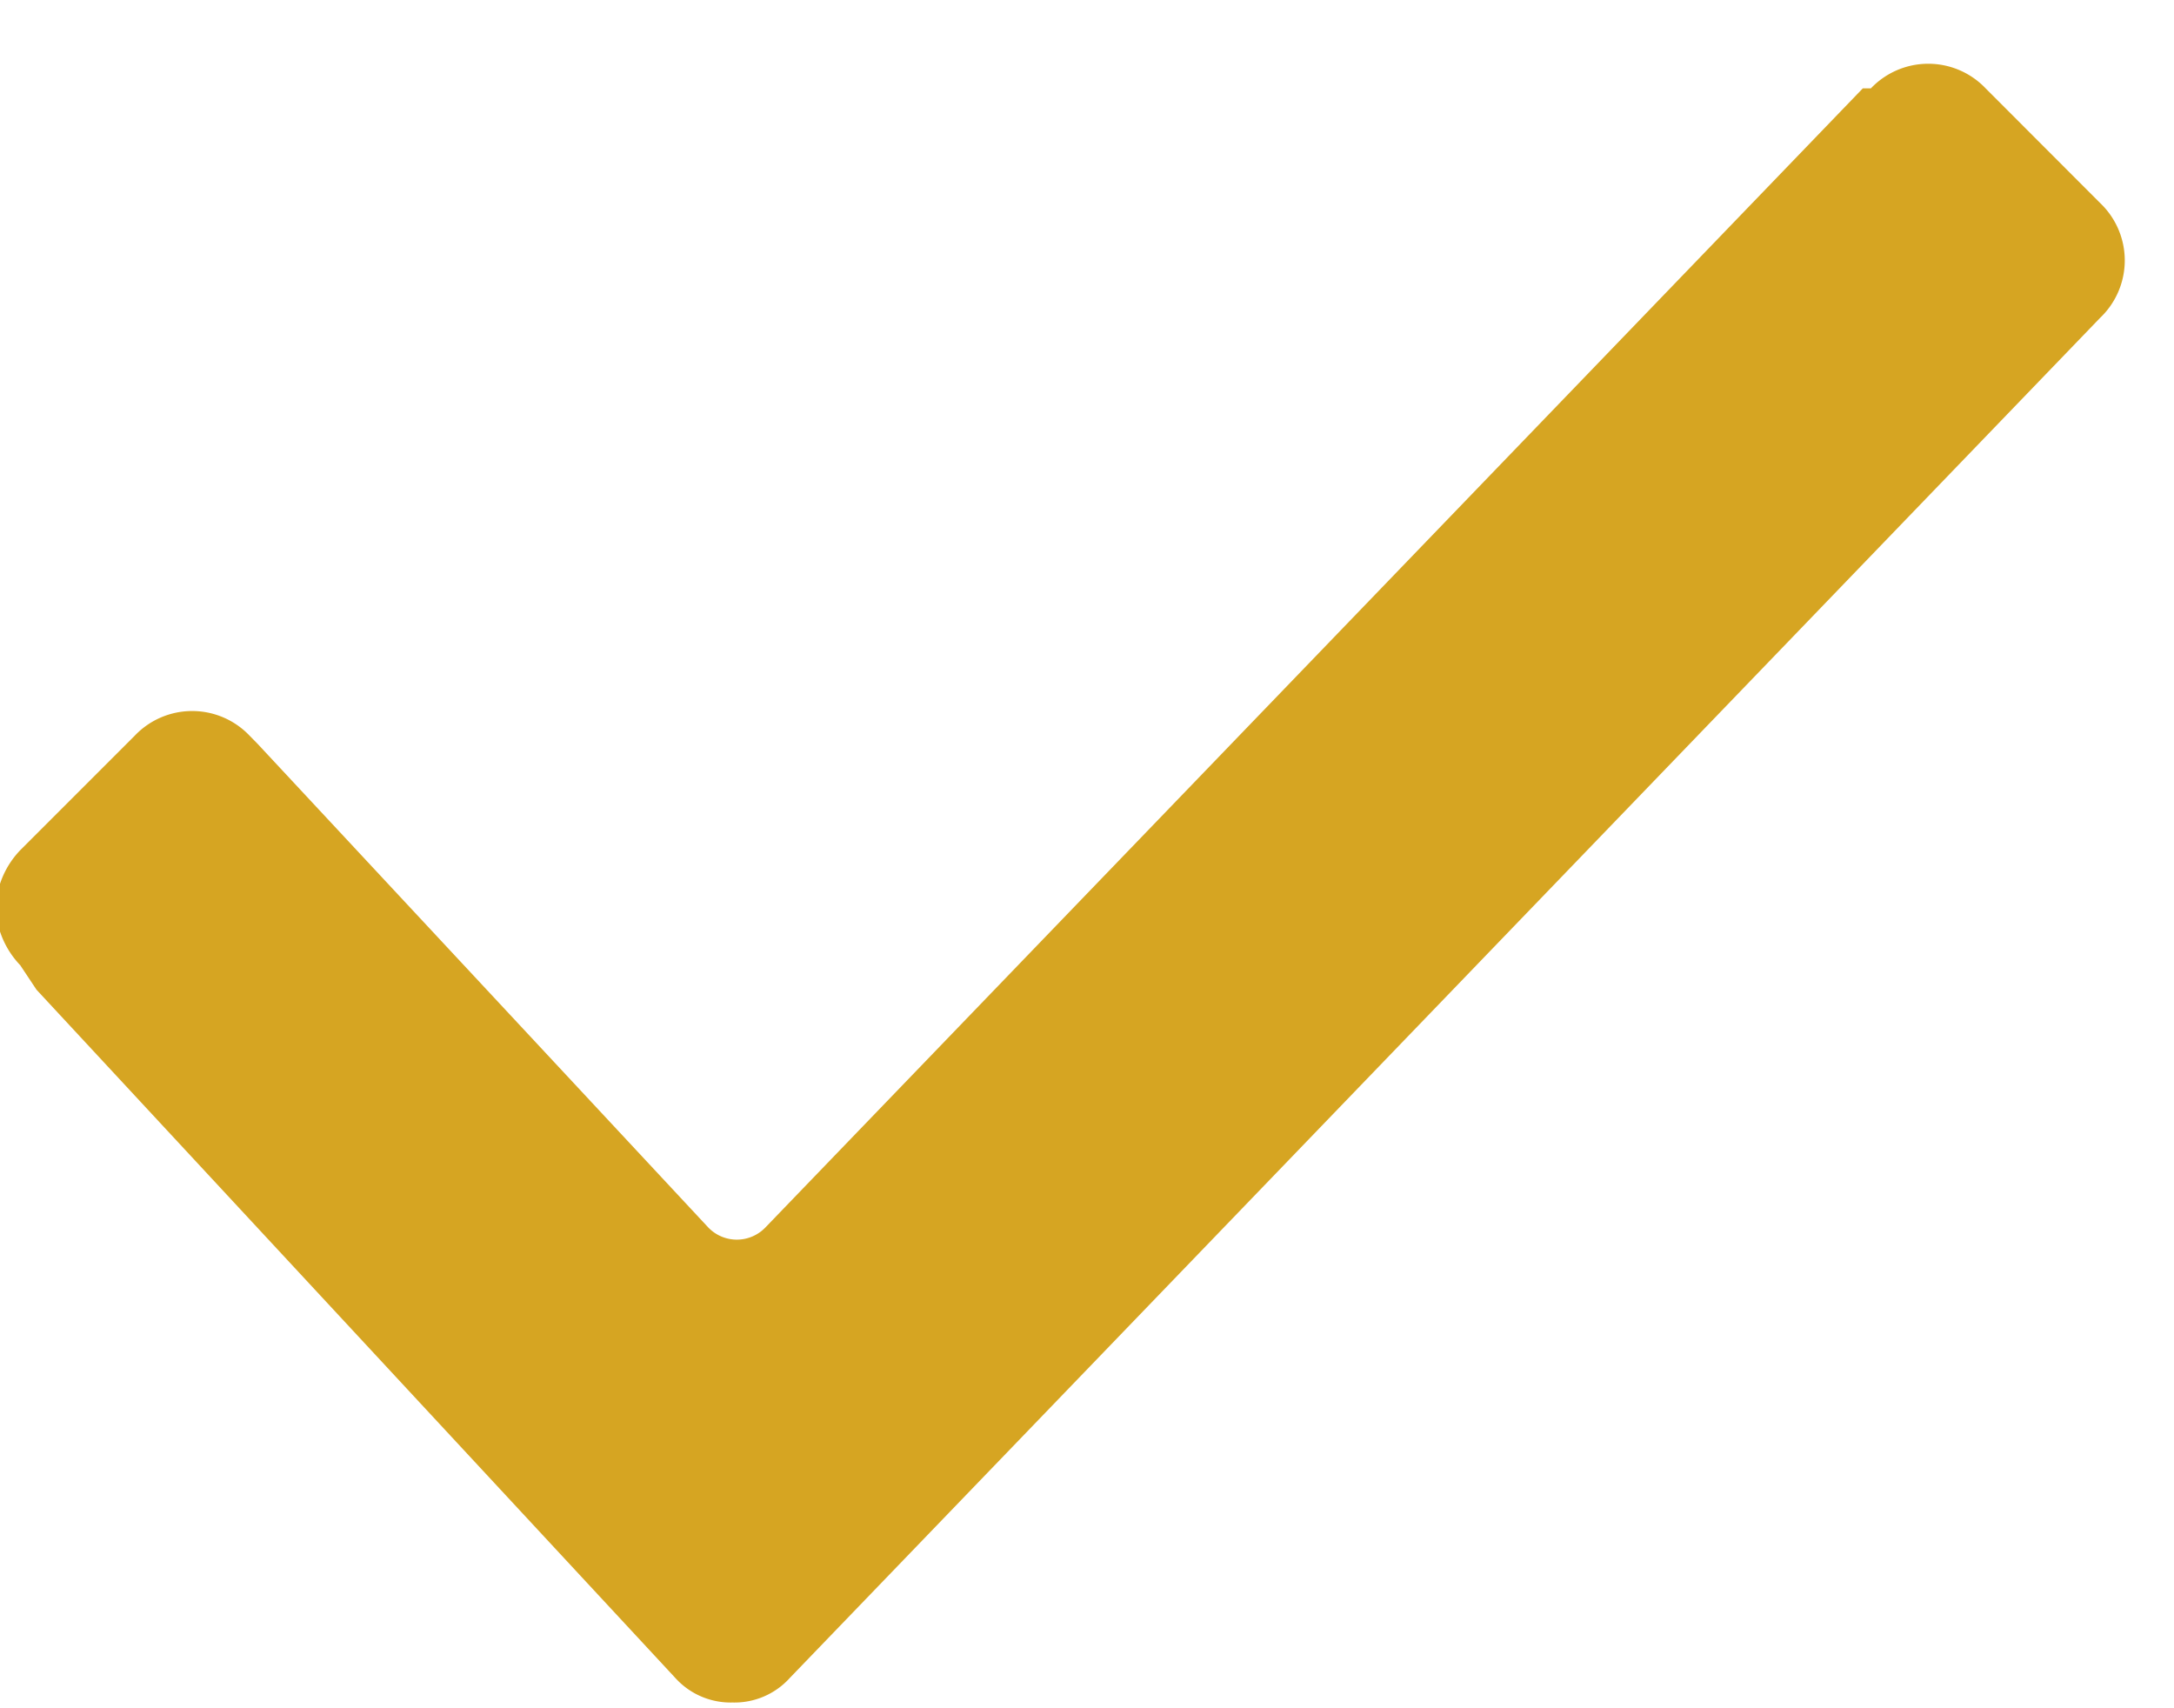 <svg xmlns="http://www.w3.org/2000/svg" width="14" height="11" viewBox="0 0 14 11"><g><g><path fill="#d6a522" d="M.13 6.215a.571.571 0 0 1-.158-.37.57.57 0 0 1 .158-.37l.738-.738a.51.51 0 0 1 .739 0l.052.053L4.56 7.903a.255.255 0 0 0 .37 0L11.996.569h.052a.51.51 0 0 1 .739 0l.738.739a.51.51 0 0 1 0 .738l-8.438 8.758a.48.48 0 0 1-.37.159.48.48 0 0 1-.369-.159L.235 6.373z"/></g></g></svg>